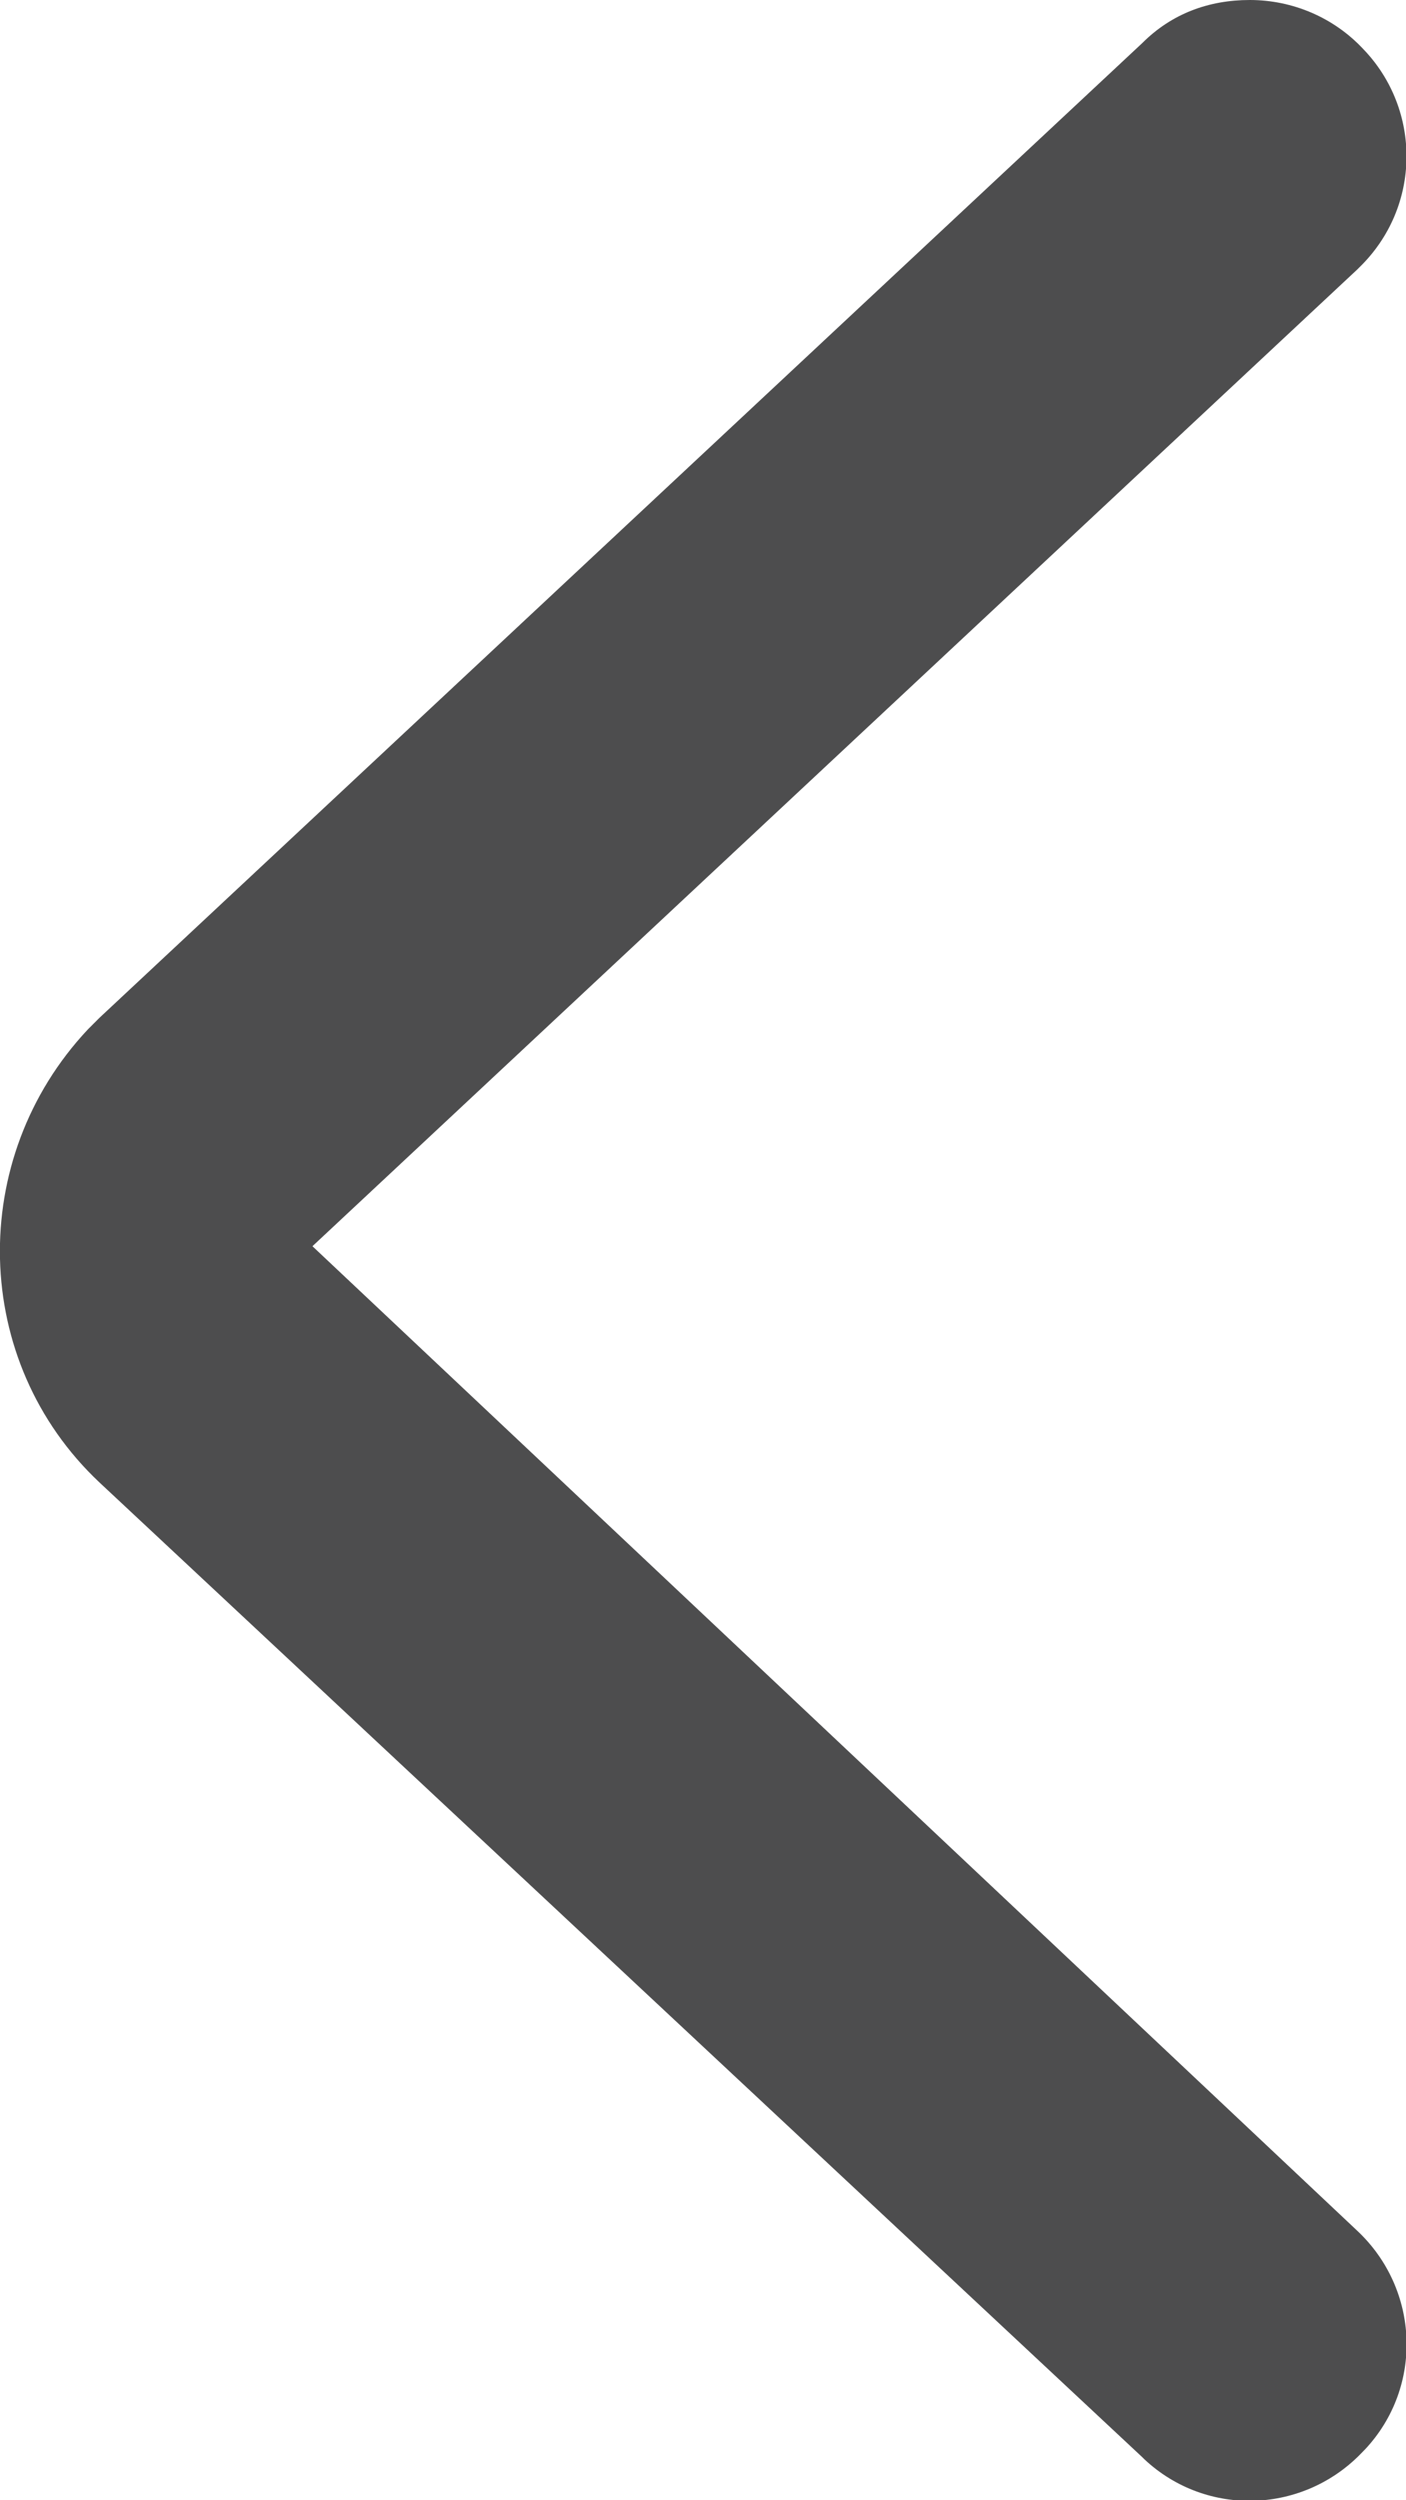<?xml version="1.0" encoding="utf-8"?>
<!-- Generator: Adobe Illustrator 26.0.1, SVG Export Plug-In . SVG Version: 6.00 Build 0)  -->
<svg version="1.1" id="Layer_1" xmlns="http://www.w3.org/2000/svg" xmlns:xlink="http://www.w3.org/1999/xlink" x="0px" y="0px"
	 viewBox="0 0 72 128" style="enable-background:new 0 0 72 128;" xml:space="preserve">
<style type="text/css">
	.st0{fill:#4D4D4E;}
</style>
<path class="st0" d="M64,0c2.2,0,4.3,0.9,5.8,2.5c3,3.1,3,8.1-0.2,11.2c0,0-0.1,0.1-0.1,0.1L16,63.8l53.5,50.4c3.2,3,3.4,8,0.4,11.2
	c0,0-0.1,0.1-0.1,0.1c-3,3.2-8,3.4-11.2,0.4c0,0-0.1-0.1-0.1-0.1L5.1,75.9c-6.6-6.2-6.8-16.6-0.6-23.2c0.2-0.2,0.4-0.4,0.6-0.6
	L58.5,2.2C60,0.7,61.9,0,64,0z"/>
</svg>

